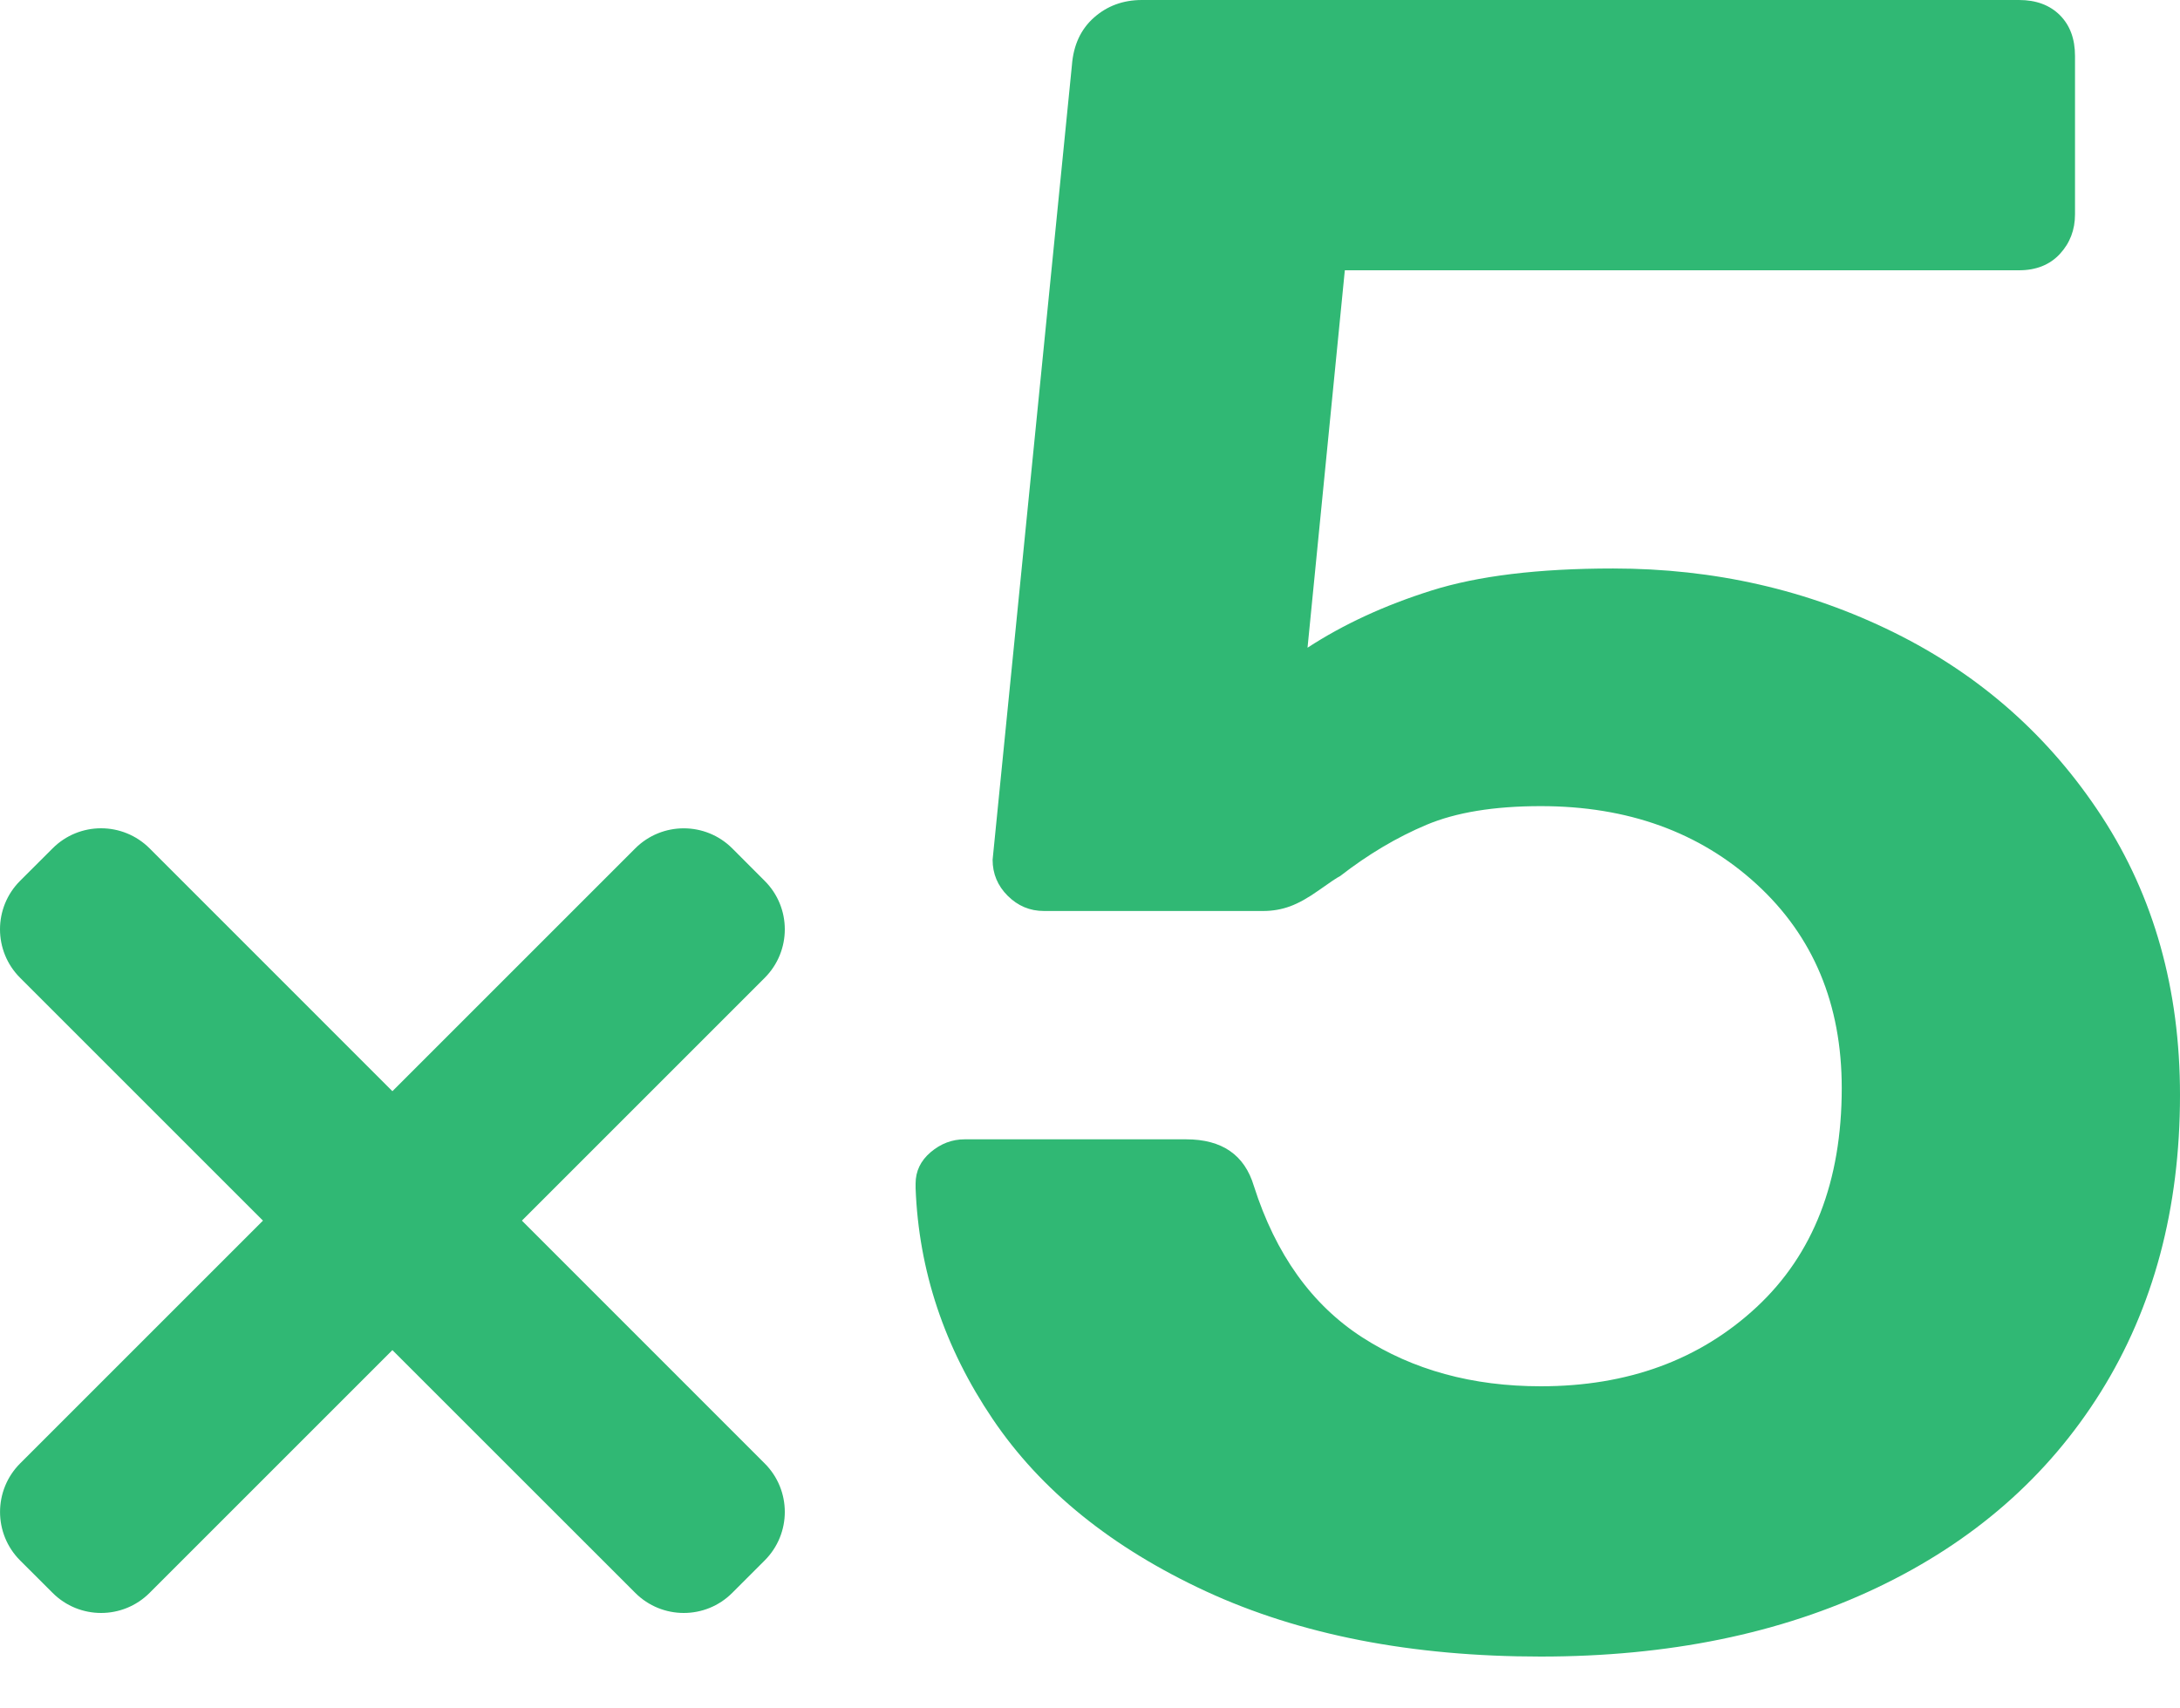 <?xml version="1.0" encoding="UTF-8"?>
<svg width="37px" height="29px" viewBox="0 0 37 29" version="1.1" xmlns="http://www.w3.org/2000/svg" xmlns:xlink="http://www.w3.org/1999/xlink">
    <title>multiplier</title>
    <g id="style" stroke="none" stroke-width="1" fill="none" fill-rule="evenodd">
        <g id="icons-big" transform="translate(-2658, -444)" fill="#30B874" fill-rule="nonzero">
            <g id="multiplier" transform="translate(2658, 444)">
                <path d="M34.268,0 C34.558,0 34.789,0.086 34.961,0.257 C35.132,0.428 35.218,0.659 35.218,0.949 L35.218,3.639 C35.218,3.902 35.132,4.126 34.961,4.311 C34.789,4.496 34.558,4.588 34.268,4.588 L22.825,4.588 L22.192,10.995 C22.799,10.599 23.498,10.276 24.29,10.026 C25.082,9.775 26.112,9.65 27.379,9.65 C29.094,9.65 30.685,10.013 32.15,10.738 C33.615,11.463 34.789,12.504 35.674,13.862 C36.558,15.22 37,16.796 37,18.588 C37,20.513 36.551,22.194 35.654,23.631 C34.756,25.068 33.489,26.175 31.853,26.953 C30.216,27.731 28.316,28.12 26.151,28.12 C23.96,28.12 22.066,27.751 20.469,27.013 C18.873,26.274 17.665,25.299 16.847,24.086 C16.028,22.873 15.593,21.568 15.54,20.17 L15.54,20.091 C15.54,19.88 15.626,19.702 15.797,19.557 C15.969,19.412 16.16,19.34 16.371,19.34 L20.133,19.34 C20.74,19.34 21.123,19.604 21.281,20.131 C21.651,21.291 22.264,22.148 23.122,22.702 C23.98,23.255 24.99,23.532 26.151,23.532 C27.629,23.532 28.85,23.084 29.814,22.188 C30.777,21.291 31.259,20.052 31.259,18.47 C31.259,17.046 30.777,15.892 29.814,15.009 C28.85,14.126 27.629,13.684 26.151,13.684 C25.359,13.684 24.713,13.79 24.211,14.001 C23.71,14.212 23.221,14.502 22.746,14.871 C22.693,14.897 22.575,14.976 22.39,15.108 C22.205,15.24 22.04,15.332 21.895,15.385 C21.75,15.438 21.598,15.464 21.44,15.464 L17.718,15.464 C17.48,15.464 17.276,15.378 17.104,15.207 C16.932,15.036 16.847,14.831 16.847,14.594 L18.193,1.107 C18.219,0.765 18.345,0.494 18.569,0.297 C18.793,0.099 19.064,0 19.381,0 L34.268,0 Z M10.781,14.402 C11.236,13.947 11.974,13.947 12.429,14.402 L12.429,14.402 L12.978,14.952 C13.434,15.406 13.434,16.144 12.978,16.6 L12.978,16.6 L8.858,20.72 L12.978,24.841 C13.434,25.296 13.434,26.034 12.978,26.489 L12.978,26.489 L12.429,27.038 C11.975,27.494 11.236,27.494 10.781,27.038 L10.781,27.038 L6.66,22.918 L2.54,27.038 C2.085,27.494 1.347,27.494 0.892,27.038 L0.892,27.038 L0.342,26.489 C-0.113,26.035 -0.113,25.296 0.342,24.841 L0.342,24.841 L4.463,20.72 L0.342,16.599 C-0.114,16.144 -0.114,15.406 0.342,14.951 L0.342,14.951 L0.892,14.402 C1.346,13.946 2.084,13.946 2.54,14.402 L2.54,14.402 L6.66,18.523 Z" id="Combined-Shape"></path>
            </g>
        </g>
    </g>
</svg>